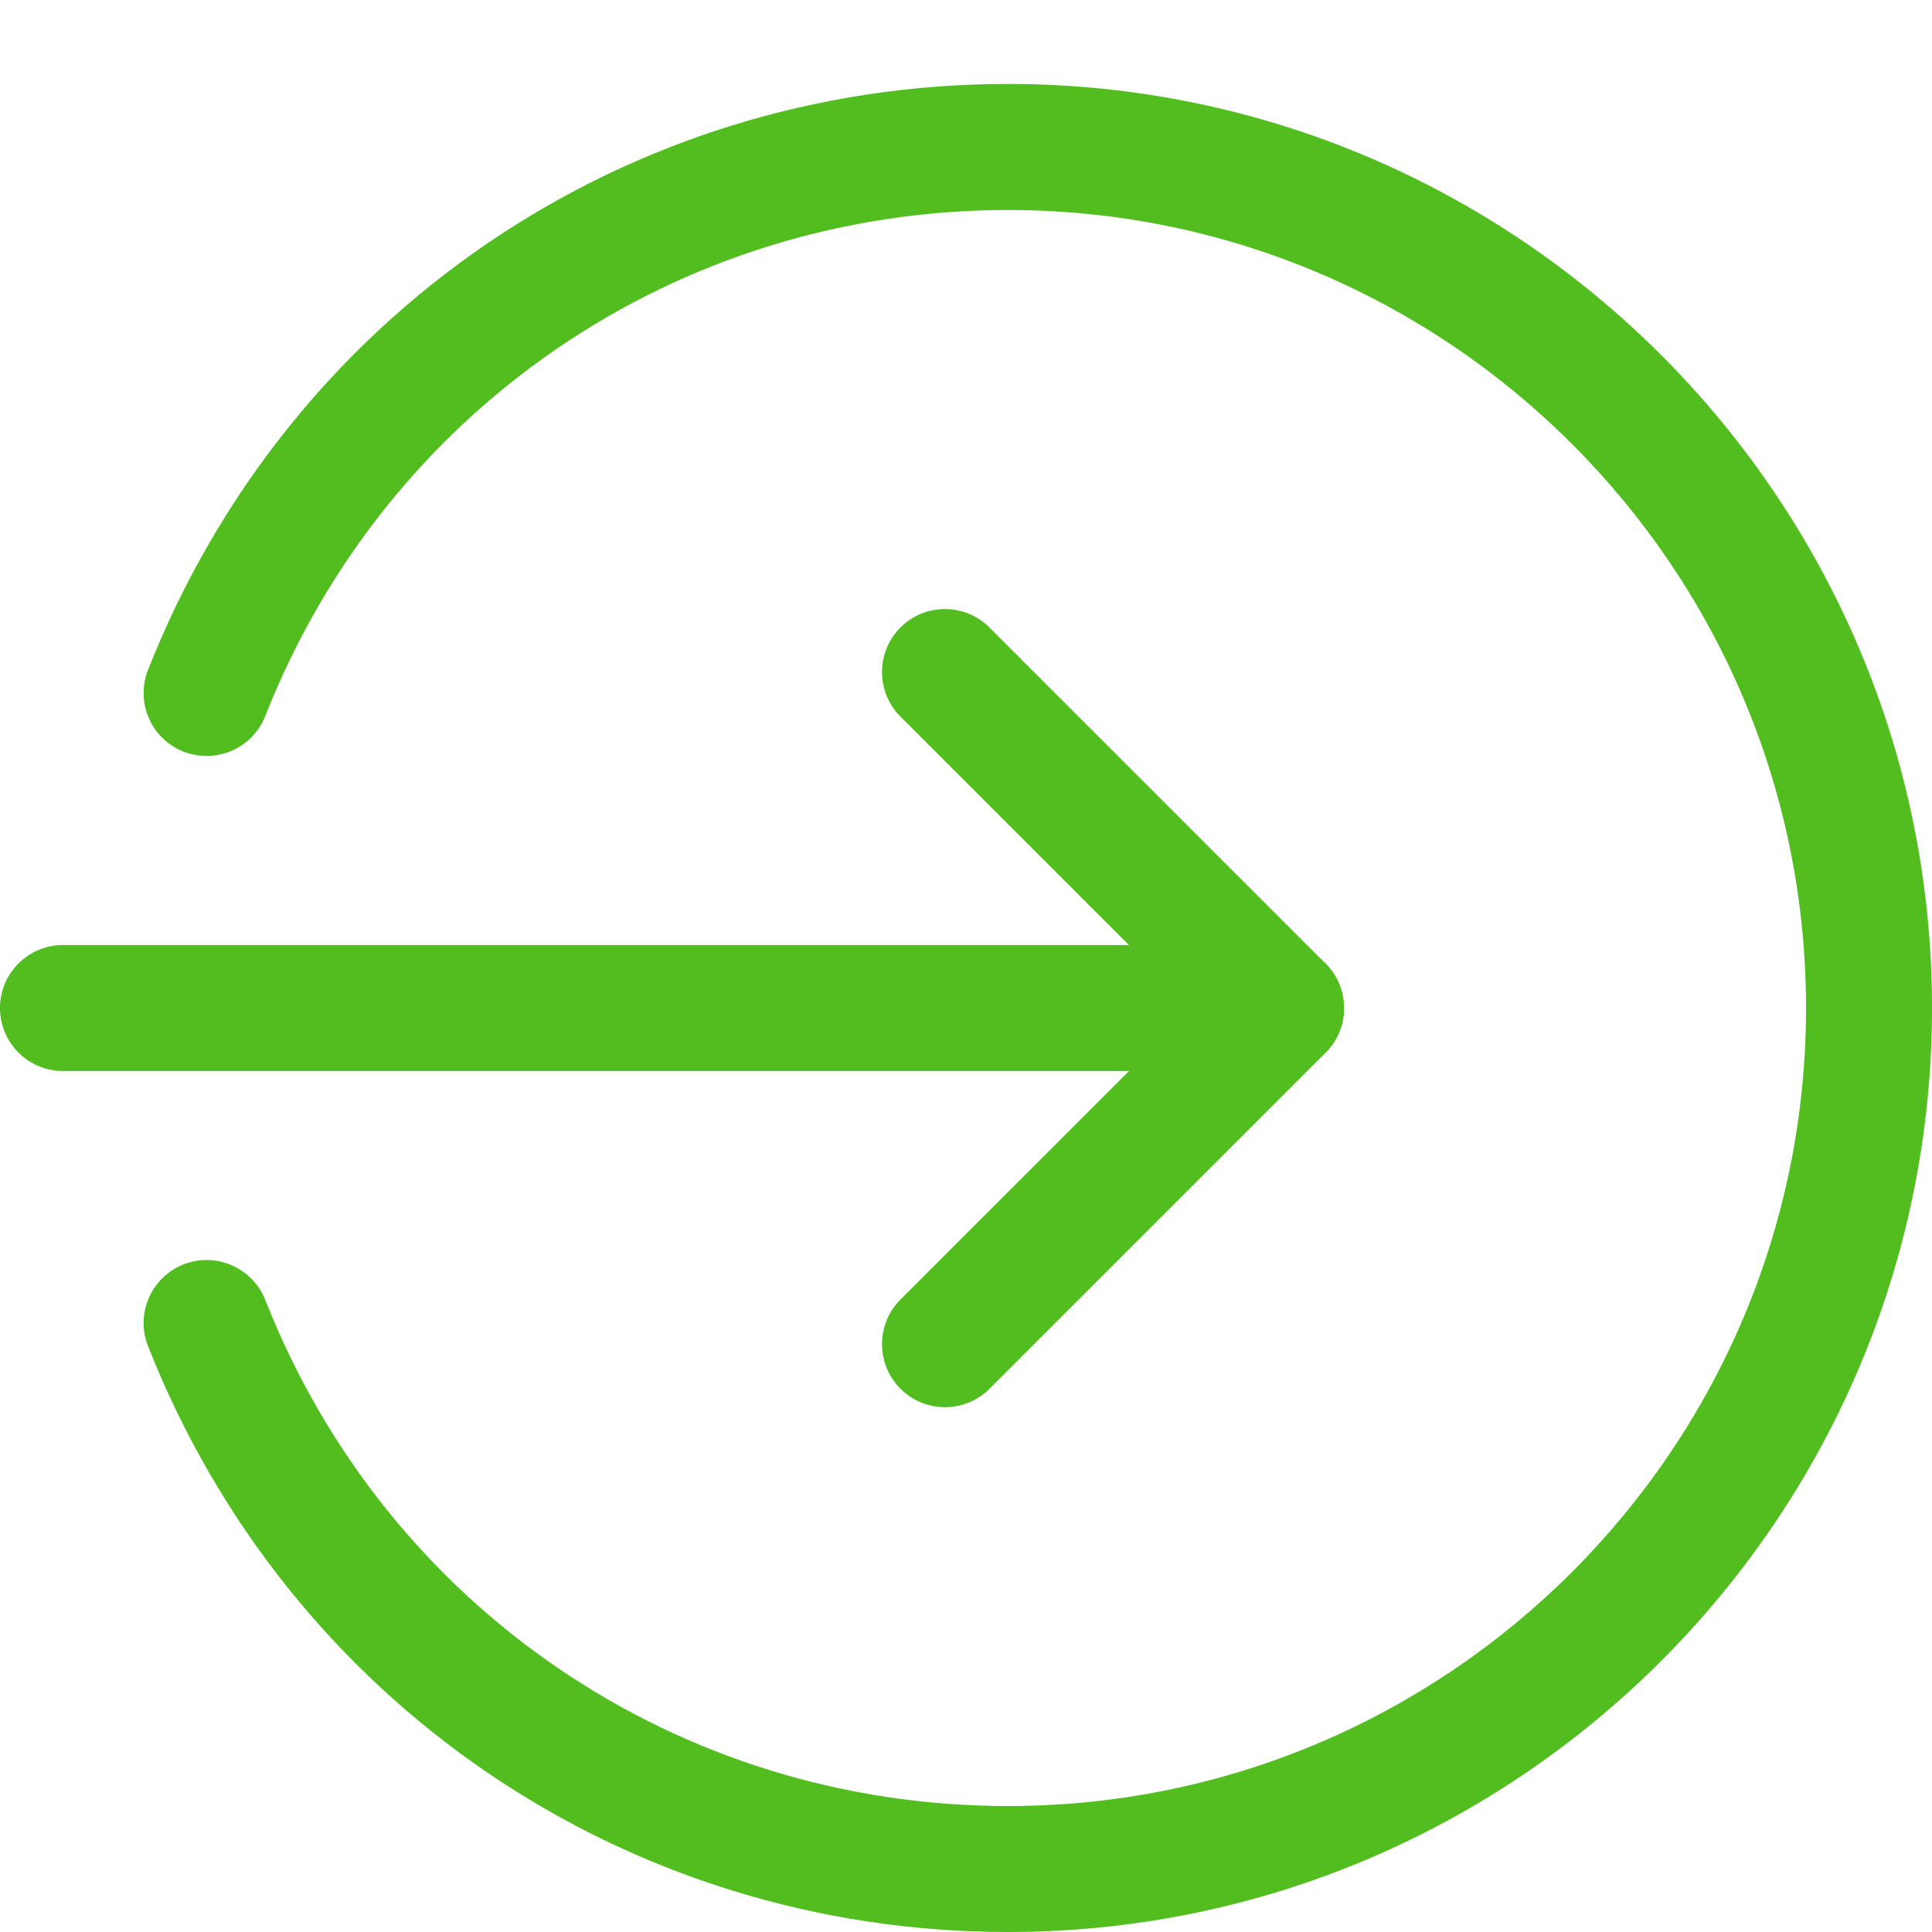 <?xml version="1.0" encoding="UTF-8"?> <svg xmlns="http://www.w3.org/2000/svg" width="20" height="20" viewBox="0 0 20 20" fill="none"> <path d="M13.261 9.783H0.652C0.292 9.783 0 10.075 0 10.435C0 10.795 0.292 11.087 0.652 11.087H13.261C13.621 11.087 13.913 10.795 13.913 10.435C13.913 10.075 13.621 9.783 13.261 9.783Z" fill="#51BD1F"></path> <path d="M9.782 6.305C9.615 6.305 9.448 6.368 9.321 6.496C9.067 6.751 9.067 7.164 9.321 7.418L12.339 10.436L9.321 13.453C9.067 13.708 9.067 14.121 9.321 14.376C9.576 14.631 9.989 14.631 10.244 14.376L13.722 10.898C13.977 10.643 13.977 10.23 13.722 9.975L10.244 6.497C10.116 6.368 9.949 6.305 9.782 6.305Z" fill="#51BD1F"></path> <path d="M10.435 0.869C6.478 0.869 2.984 3.25 1.532 6.936C1.4 7.27 1.565 7.649 1.9 7.781C2.234 7.911 2.614 7.749 2.746 7.412C3.999 4.23 7.018 2.174 10.435 2.174C14.99 2.174 18.696 5.88 18.696 10.435C18.696 14.989 14.99 18.696 10.435 18.696C7.018 18.696 3.999 16.639 2.746 13.457C2.613 13.121 2.234 12.958 1.9 13.089C1.565 13.221 1.4 13.6 1.532 13.934C2.984 17.619 6.478 20 10.435 20C15.709 20 20 15.709 20 10.435C20 5.161 15.709 0.869 10.435 0.869Z" fill="#51BD1F"></path> </svg> 
